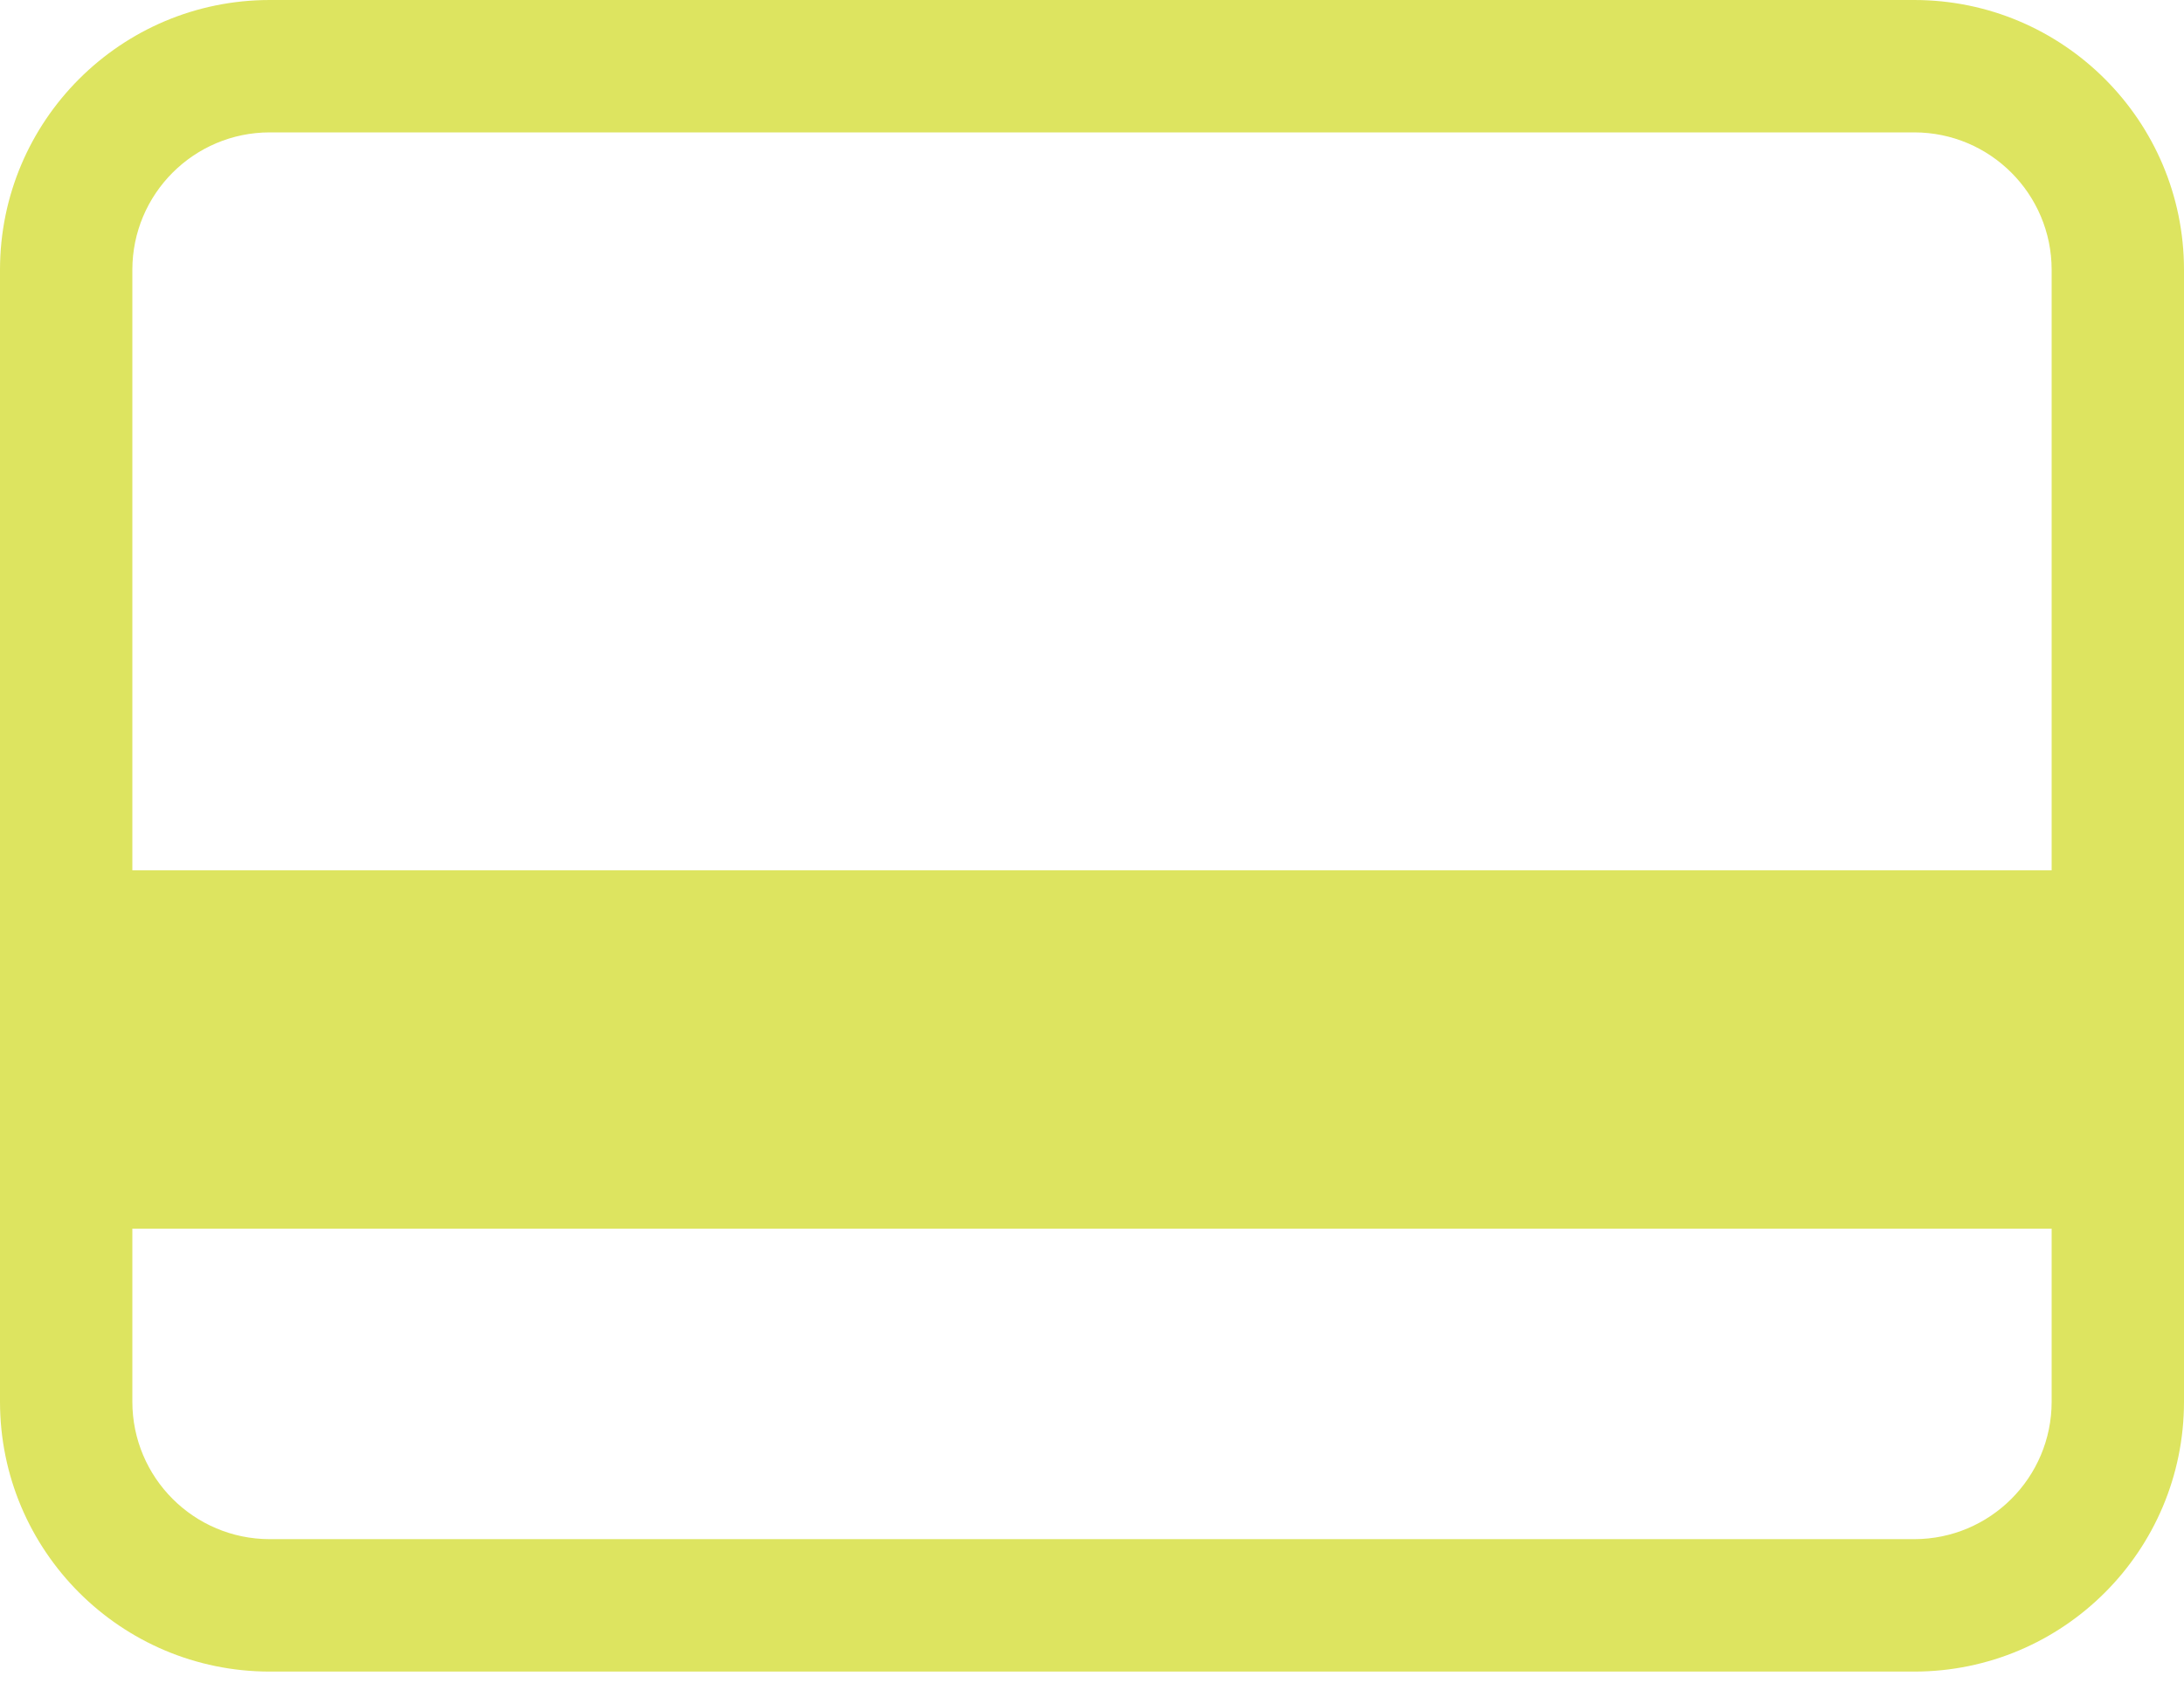 <svg width="50" height="39" viewBox="0 0 50 39" fill="none" xmlns="http://www.w3.org/2000/svg">
<path fill-rule="evenodd" clip-rule="evenodd" d="M0 6.177C0 2.766 2.766 0 6.177 0H43.823C47.234 0 50 2.766 50 6.177V32.08C50 35.492 47.234 38.258 43.823 38.258H6.177C2.766 38.258 0 35.492 0 32.08V6.177ZM6.177 3.03C4.439 3.03 3.03 4.439 3.03 6.177V19.919H46.97V6.177C46.97 4.439 45.561 3.03 43.823 3.03H6.177ZM46.97 28.121H3.03V32.08C3.03 33.818 4.439 35.227 6.177 35.227H43.823C45.561 35.227 46.97 33.818 46.97 32.08V28.121Z" fill="#DDE460"/>
</svg>
